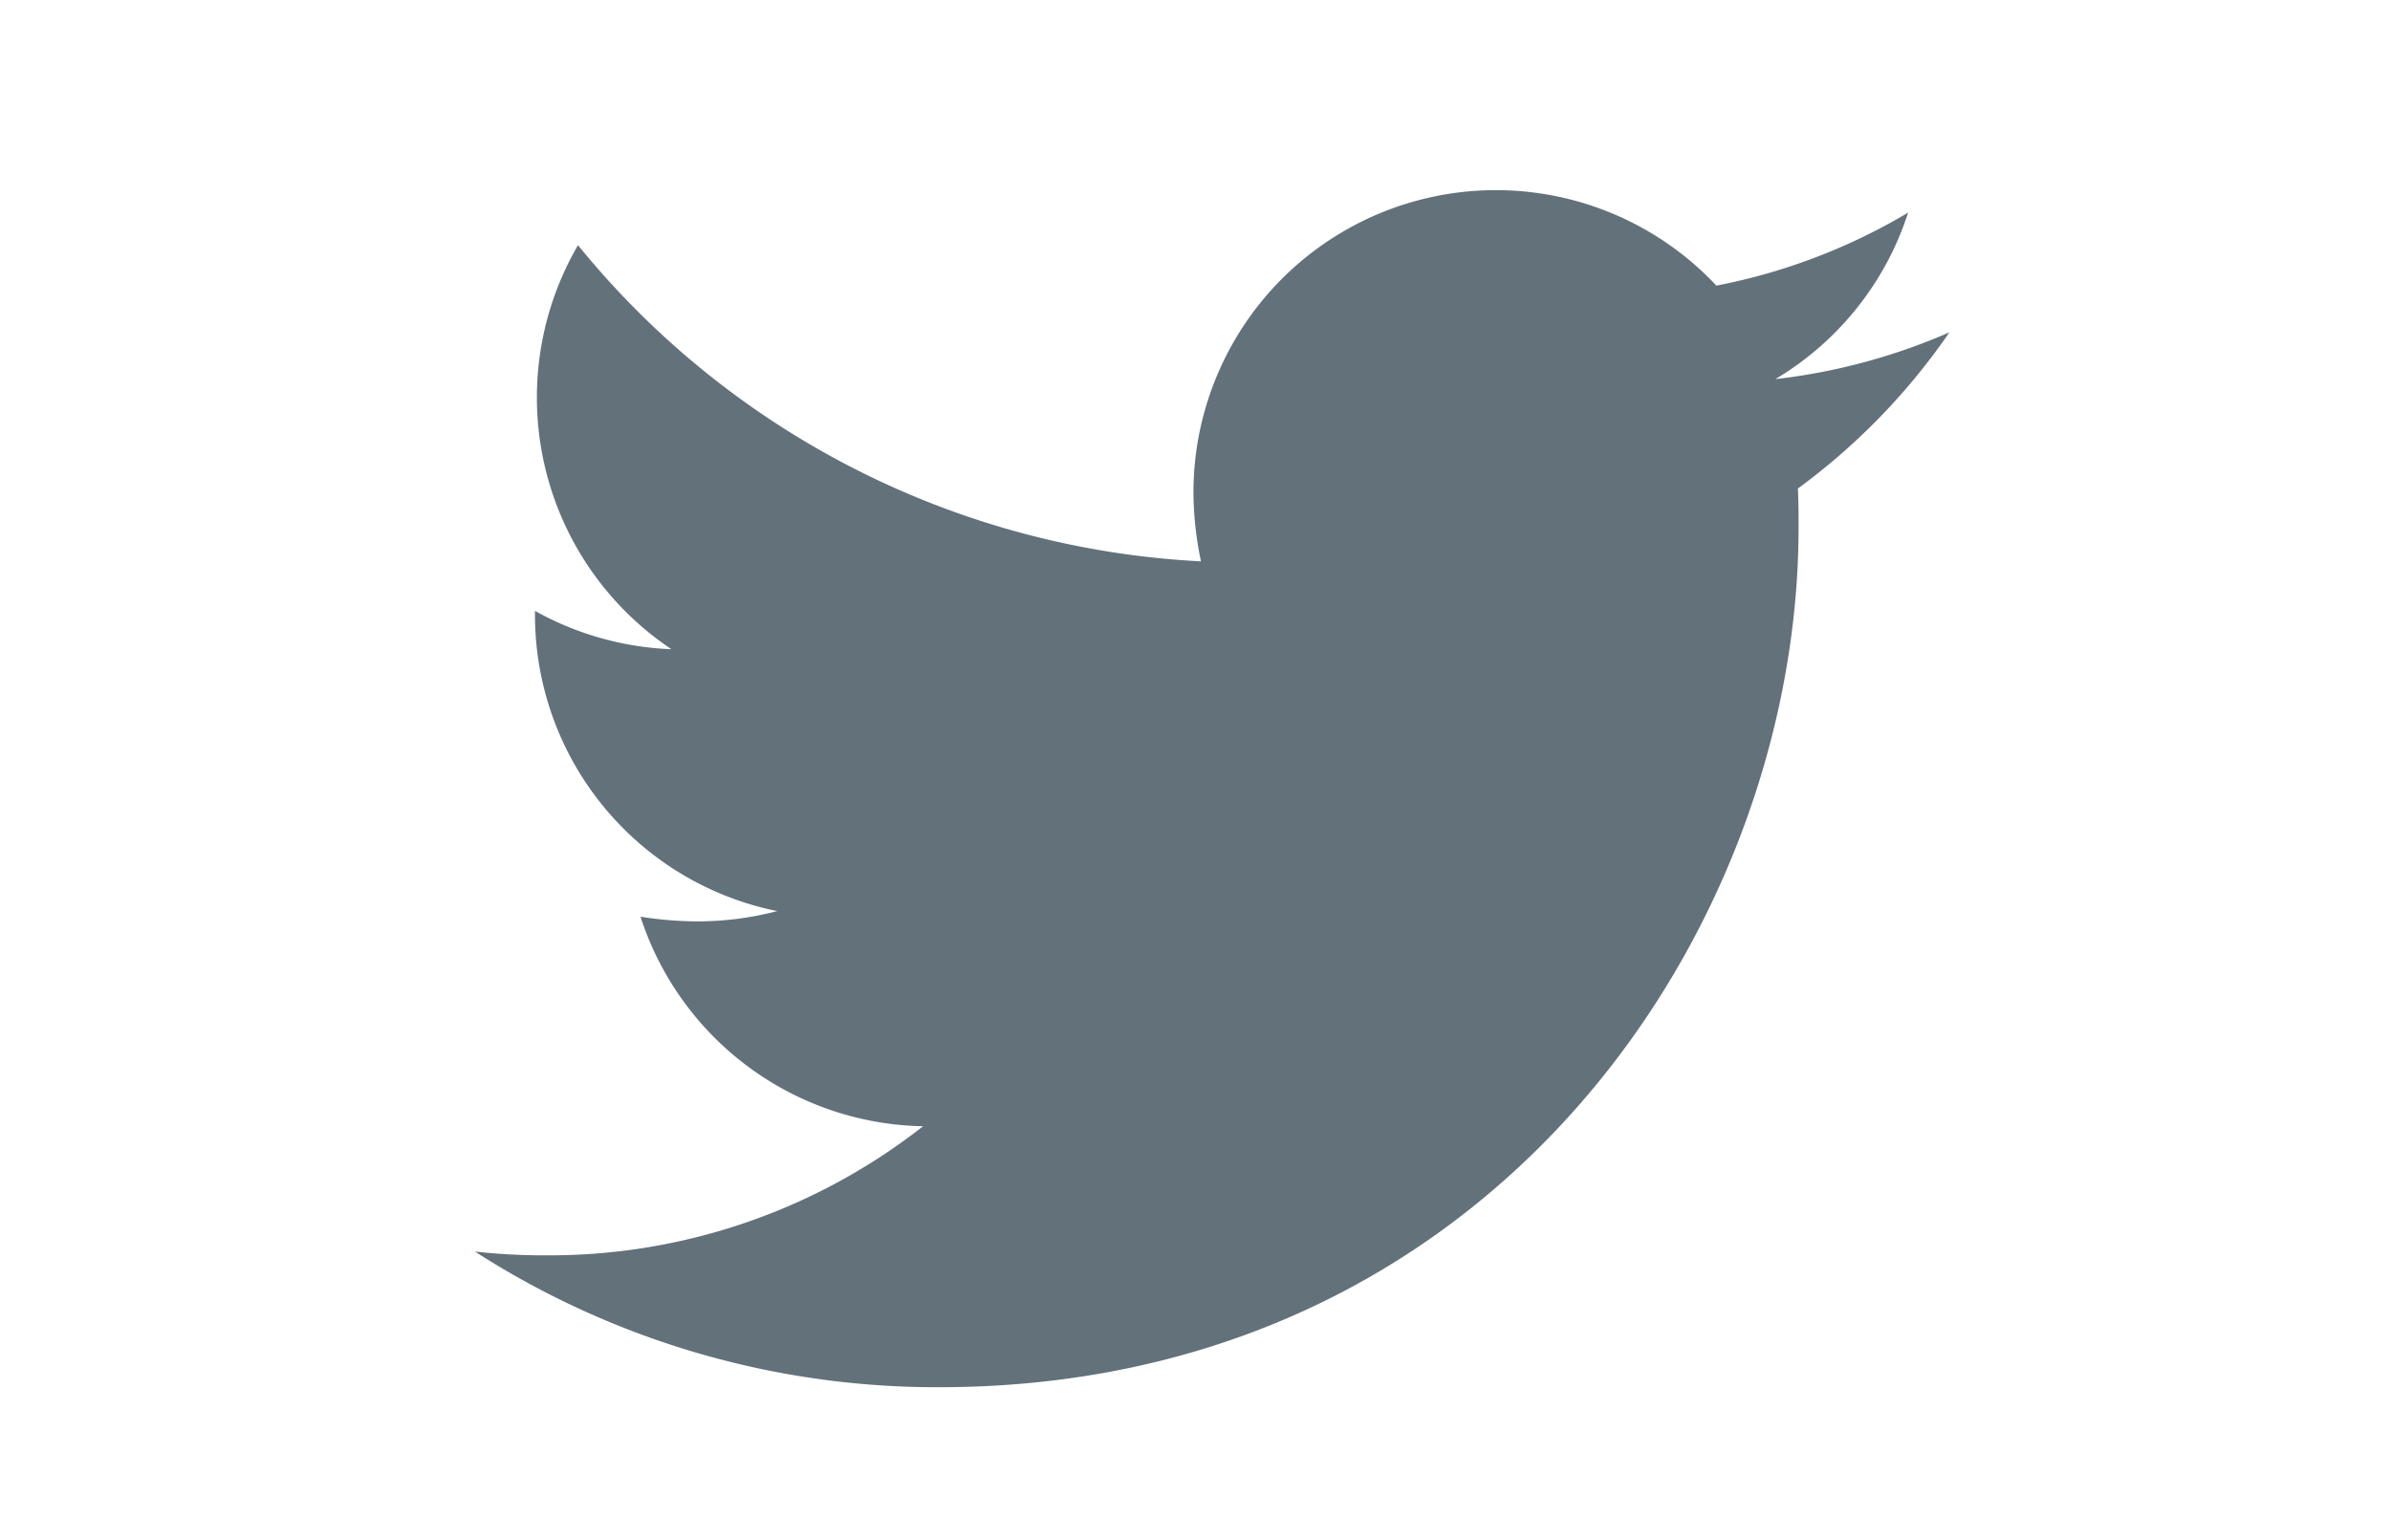 <svg width="45" height="29" xmlns="http://www.w3.org/2000/svg"><path d="M33.864 9.936c0 7.521-5.724 16.185-16.186 16.185-3.097.008-6.13-.879-8.735-2.554.456.05.915.074 1.374.071 2.56.006 5.048-.85 7.063-2.431a5.7 5.7 0 0 1-5.32-3.945c.355.056.715.086 1.075.088a6.024 6.024 0 0 0 1.5-.194 5.69 5.69 0 0 1-4.562-5.583v-.07c.788.44 1.669.687 2.57.722a5.7 5.7 0 0 1-1.76-7.608 16.169 16.169 0 0 0 11.73 5.953 6.391 6.391 0 0 1-.142-1.3 5.694 5.694 0 0 1 9.846-3.892 11.215 11.215 0 0 0 3.61-1.374 5.677 5.677 0 0 1-2.5 3.135 11.4 11.4 0 0 0 3.277-.881 12.218 12.218 0 0 1-2.853 2.941c.013.244.013.49.013.737z" fill="#62717A"/></svg>
